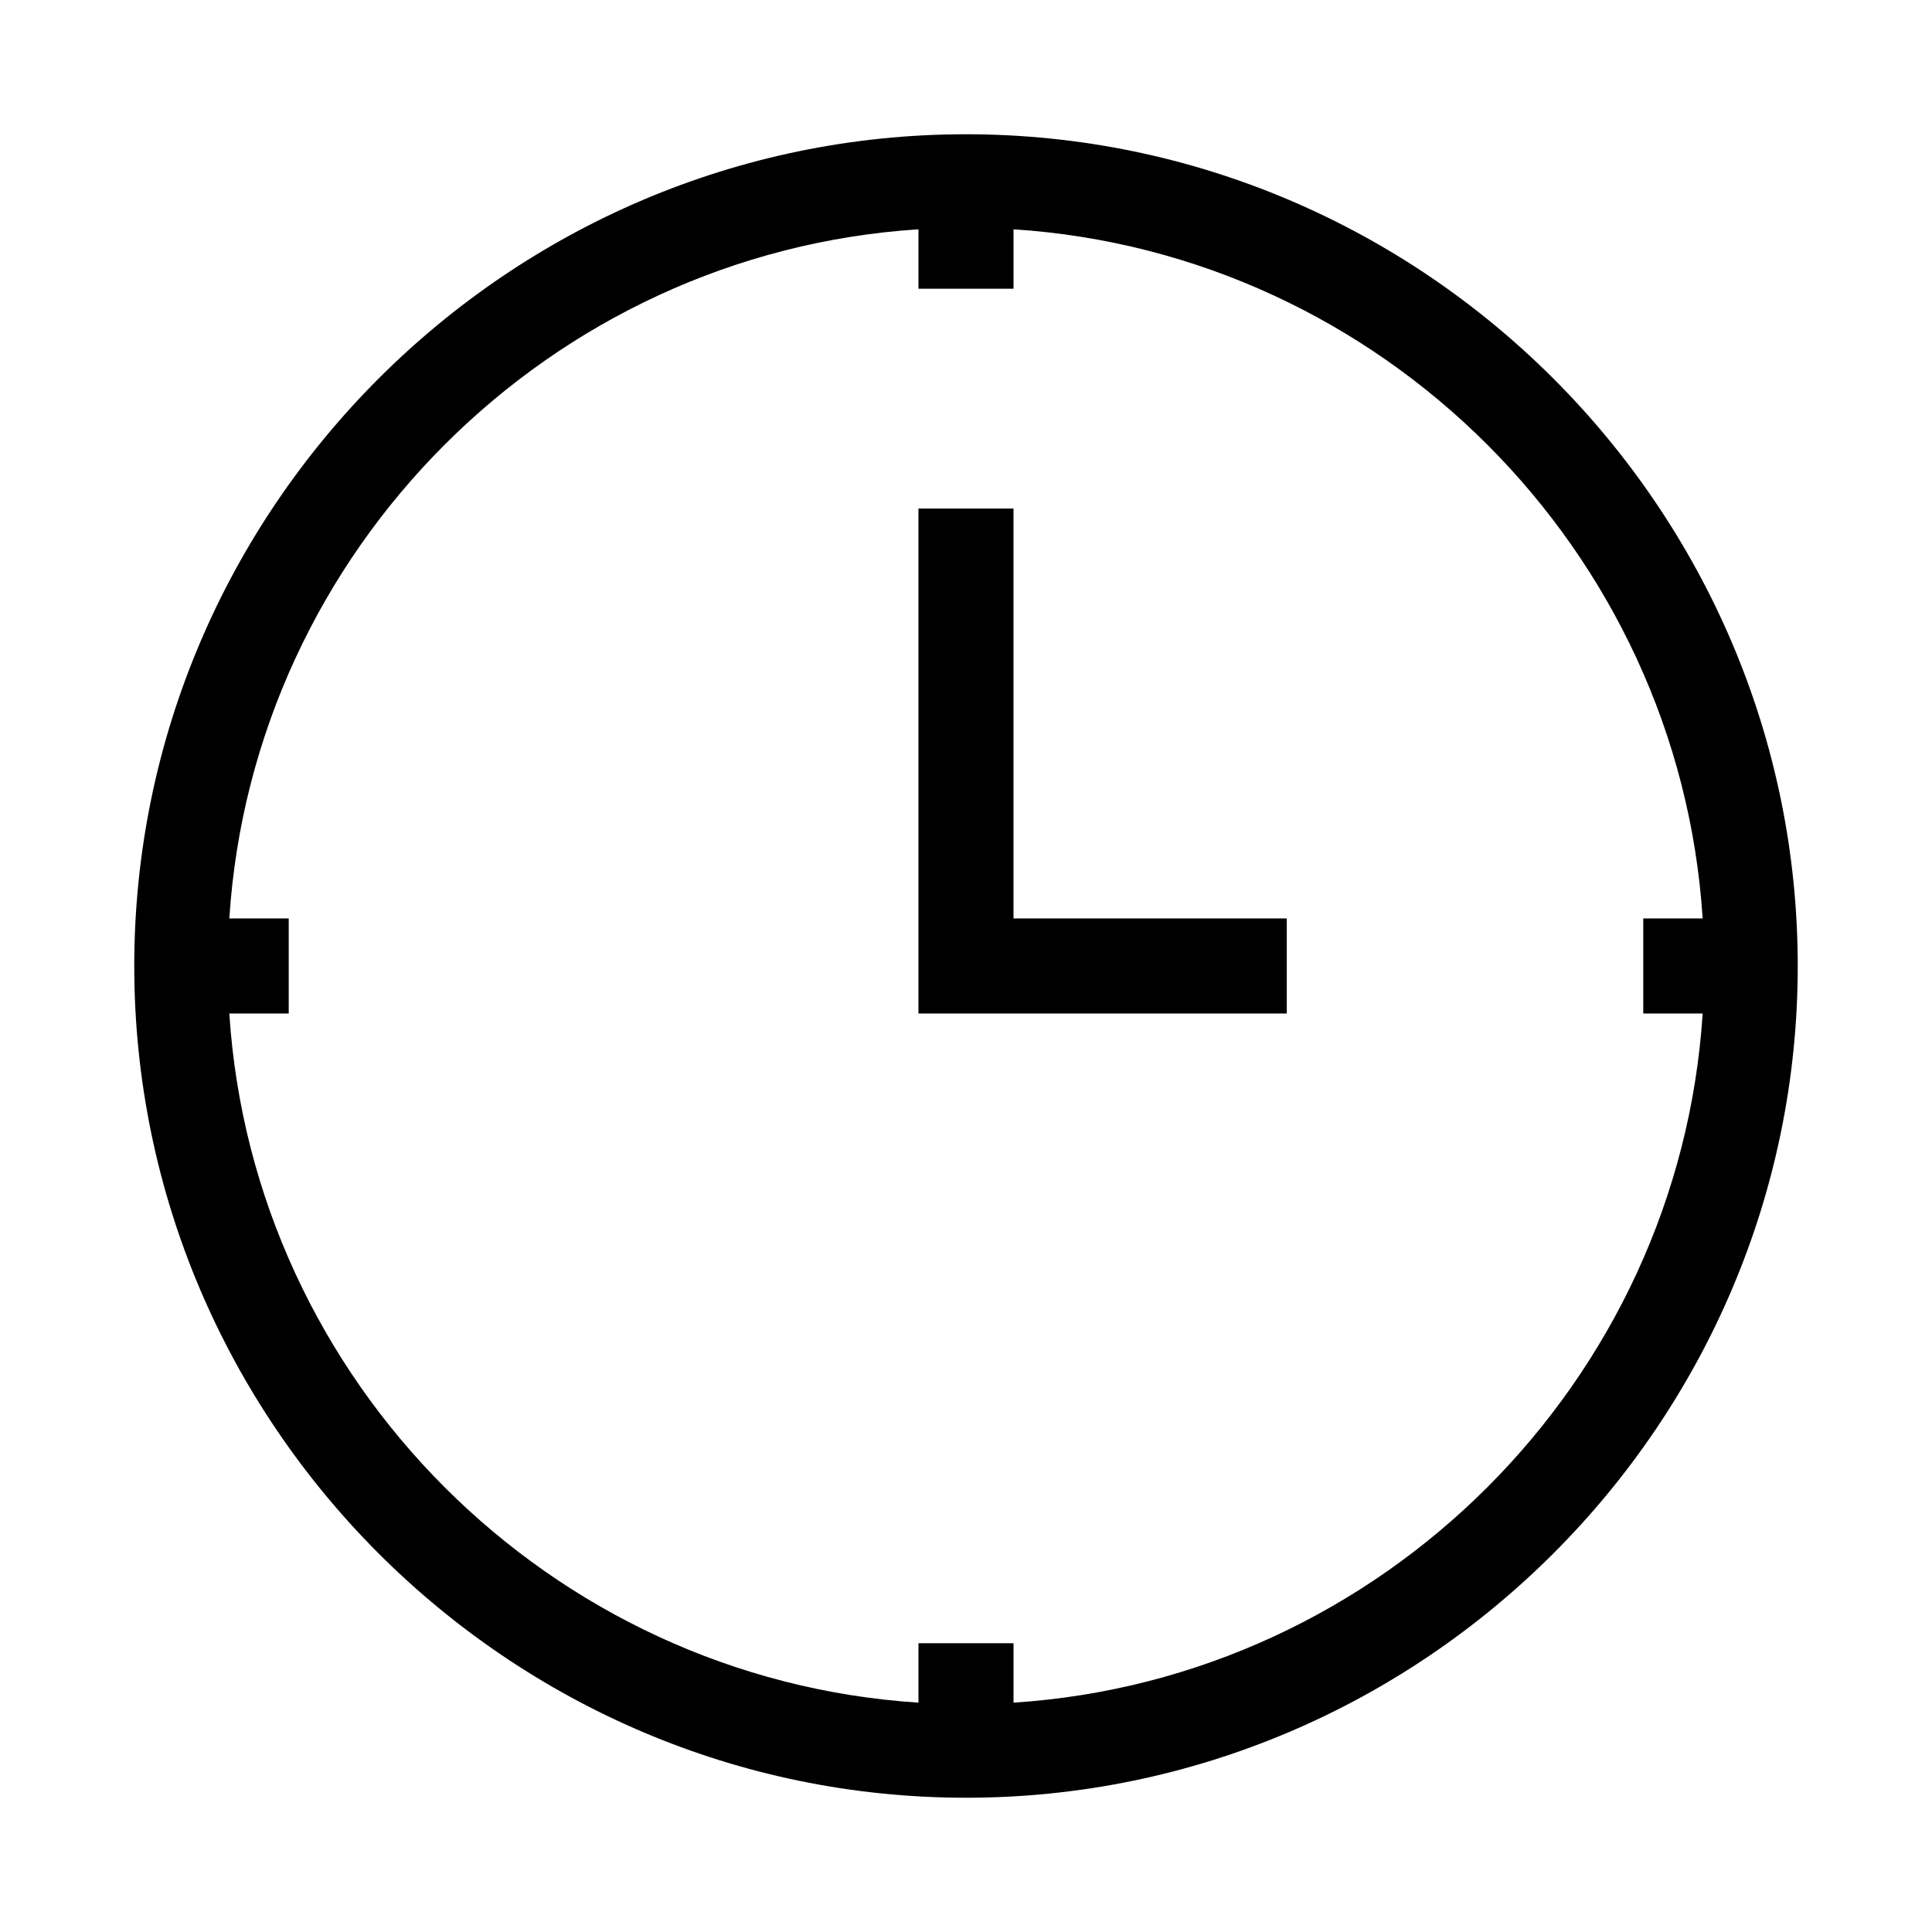 <?xml version="1.0" encoding="UTF-8"?>
<!-- Uploaded to: SVG Repo, www.svgrepo.com, Generator: SVG Repo Mixer Tools -->
<svg fill="#000000" width="800px" height="800px" version="1.1" viewBox="144 144 512 512" xmlns="http://www.w3.org/2000/svg">
 <g>
  <path d="m400 179.58c-121.23 0-220.42 99.188-220.42 220.42s99.188 220.42 220.42 220.42 220.42-99.188 220.42-220.42c-0.004-121.23-99.191-220.42-220.42-220.42zm12.594 415.64v-15.742h-25.191v15.742c-97.613-6.301-176.33-85.02-182.63-182.63h15.742v-25.191h-15.742c6.297-97.613 85.016-176.33 182.63-182.63v15.742h25.191v-15.742c97.613 6.297 176.33 85.016 182.63 182.63h-15.742v25.191h15.742c-6.301 97.613-85.02 176.33-182.63 182.63z"/>
  <path d="m412.59 278.77h-25.191v133.82h97.613v-25.191h-72.422z"/>
 </g>
</svg>